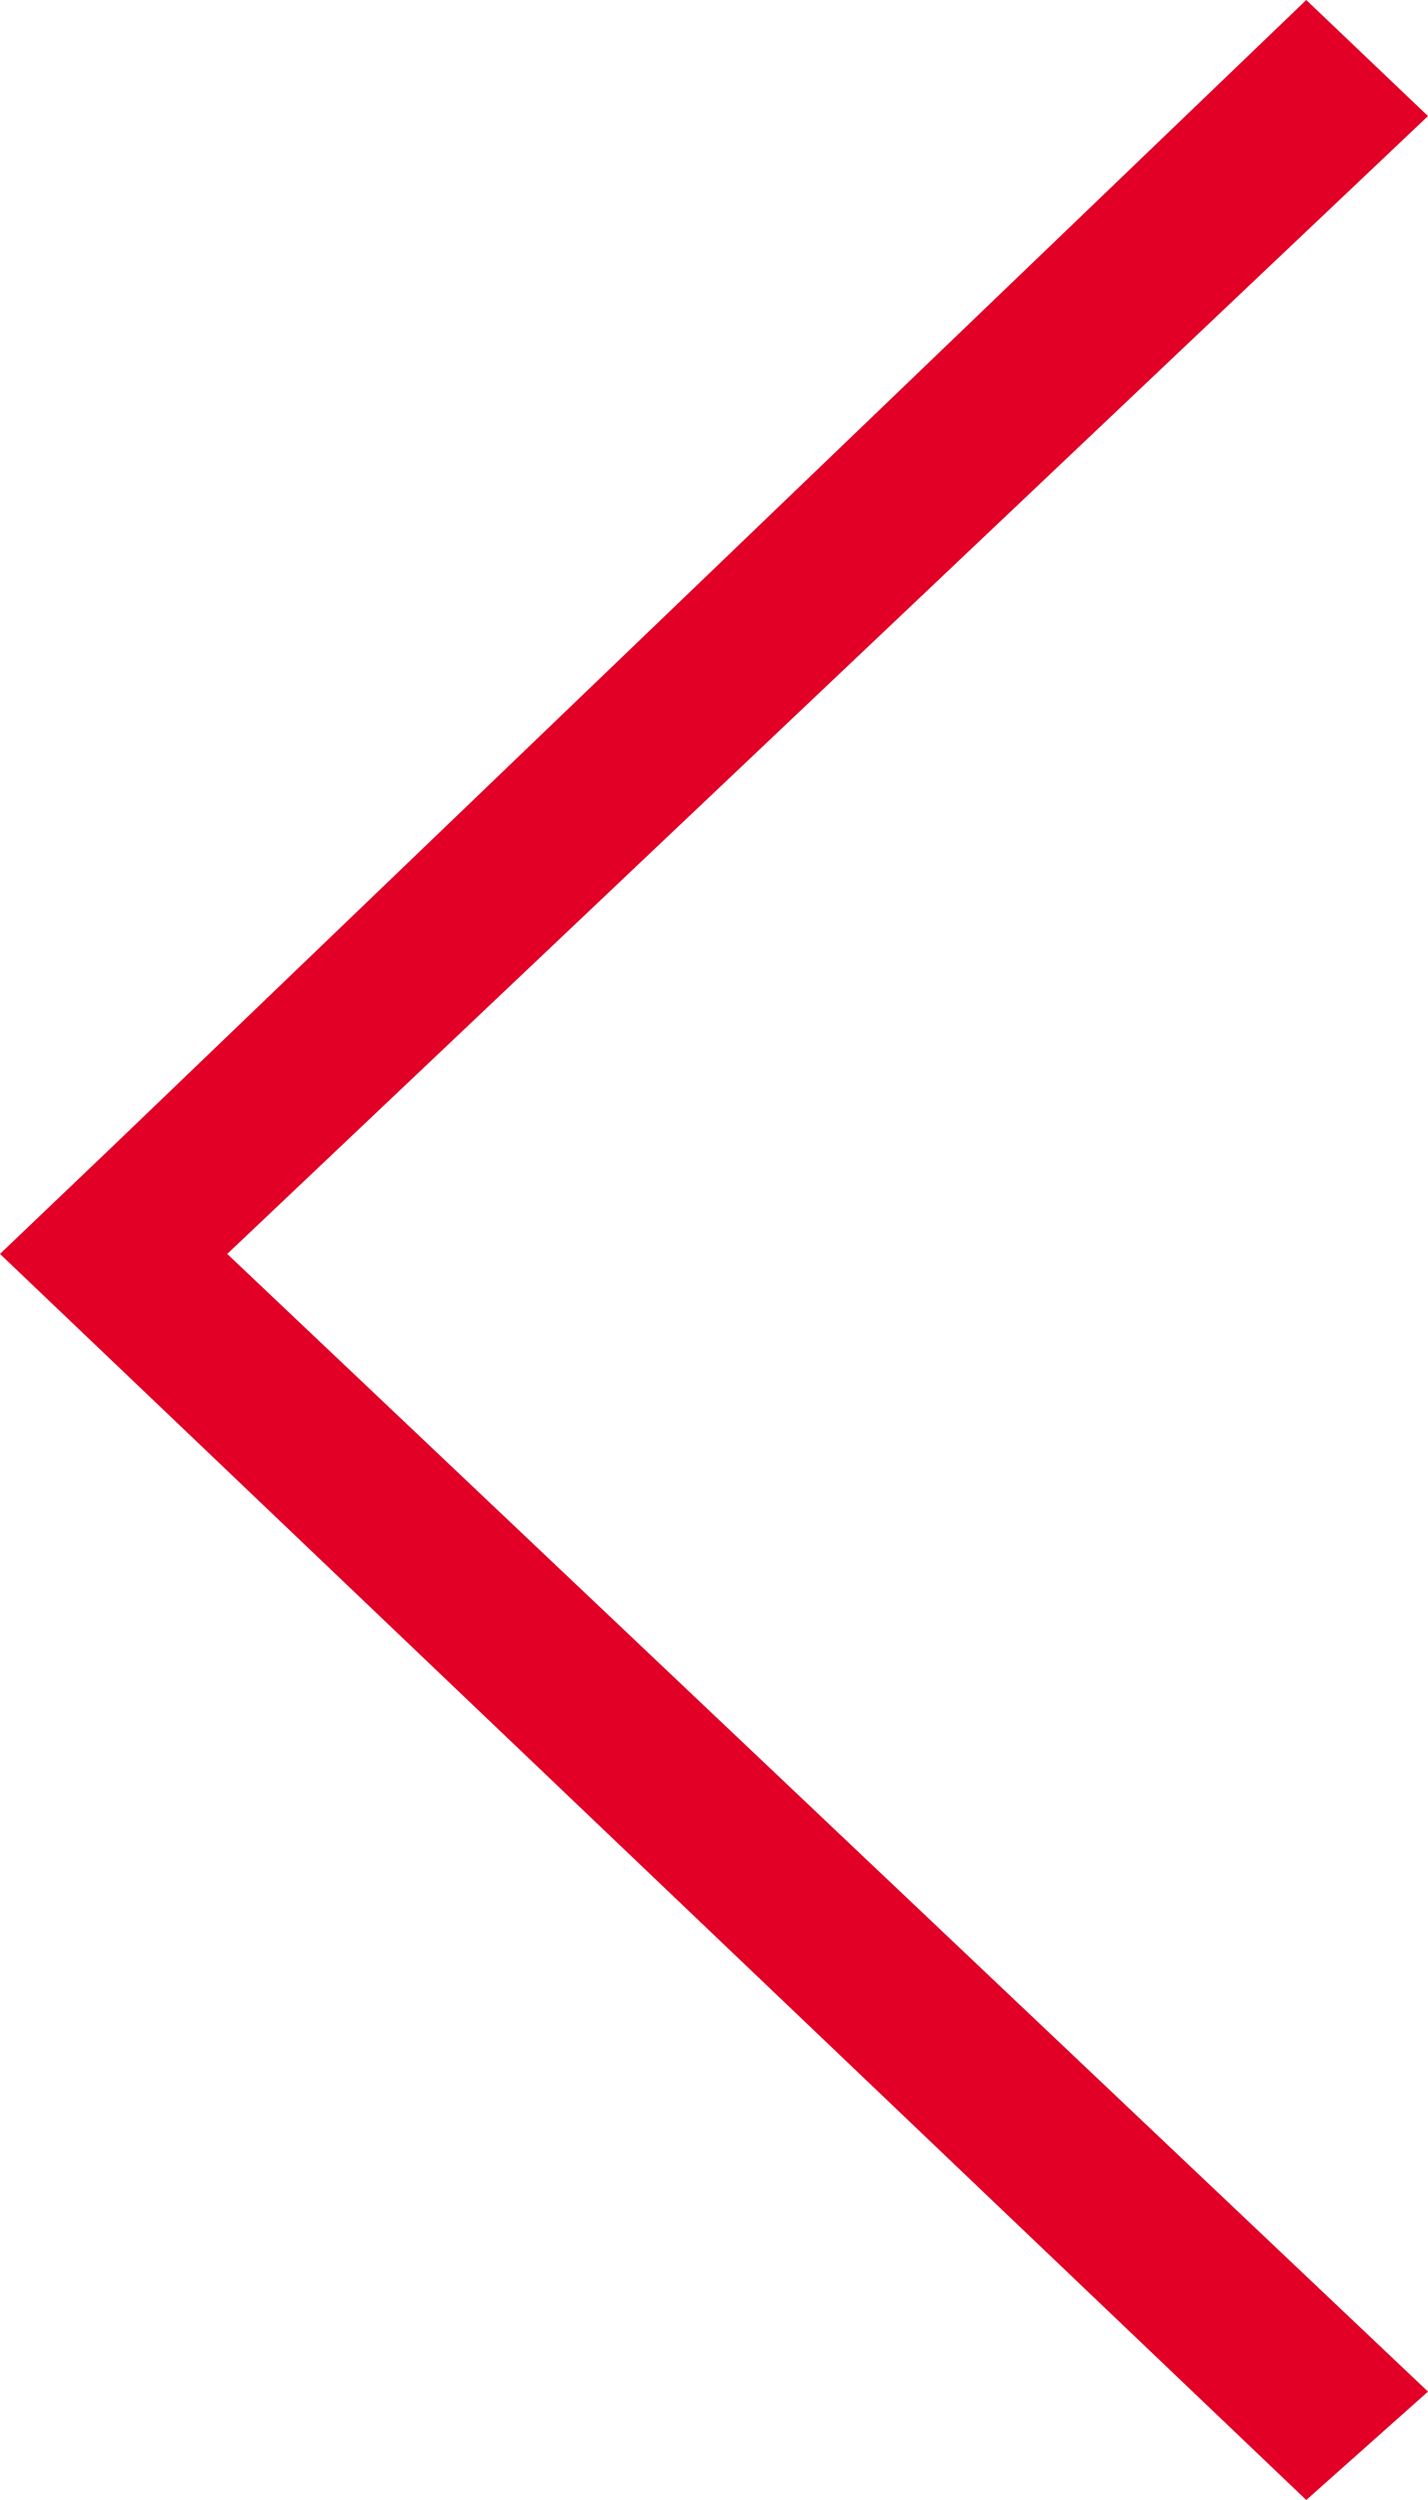 <svg width="8" height="14" viewBox="0 0 8 14" fill="none" xmlns="http://www.w3.org/2000/svg">
<g clip-path="url(#clip0_1742_119)">
<path d="M8 13.393L1.273 7.022L8 0.65L7.318 -2.98032e-08L0.636 6.415L-3.06927e-07 7.022L7.318 14L8 13.393Z" fill="#E20026"/>
</g>
<defs>
<clipPath id="clip0_1742_119">
<rect width="14" height="8" fill="white" transform="translate(8) rotate(90)"/>
</clipPath>
</defs>
</svg>
